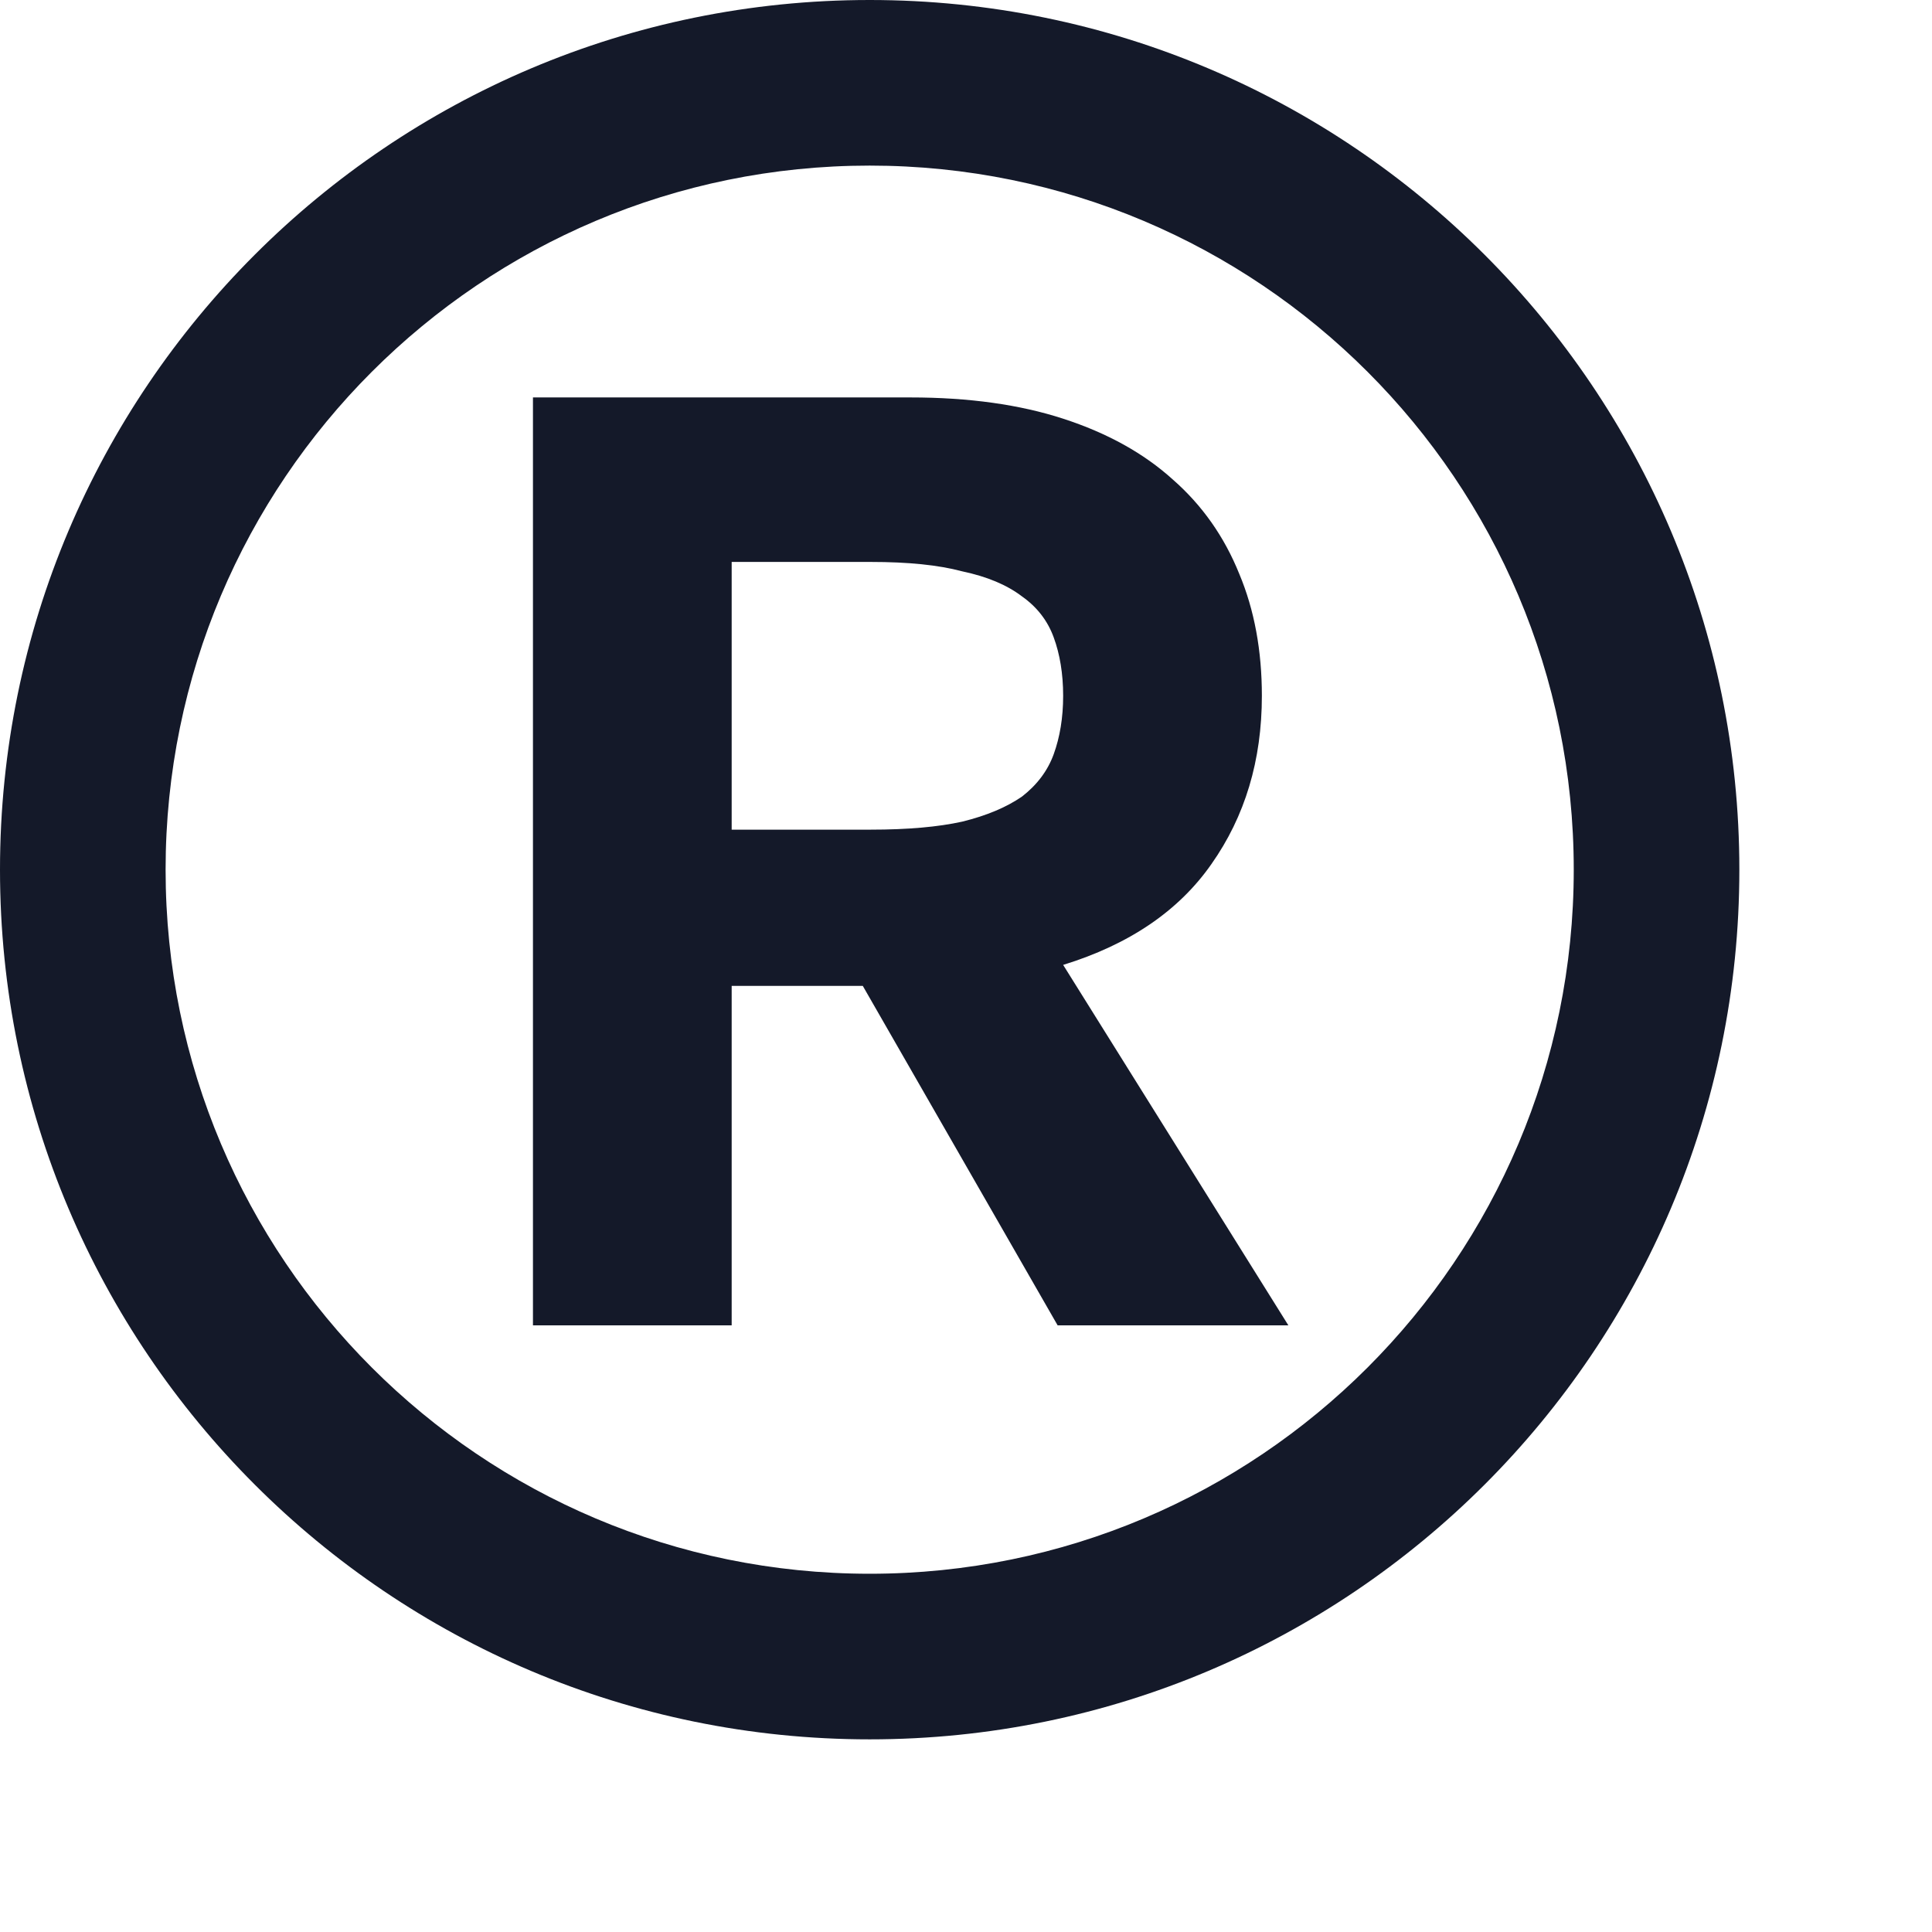 <svg width="7" height="7" viewBox="0 0 7 7" fill="none" xmlns="http://www.w3.org/2000/svg">
<path d="M1.931 1.44H3.299C3.511 1.44 3.695 1.466 3.852 1.517C4.012 1.569 4.144 1.642 4.25 1.738C4.356 1.831 4.436 1.945 4.49 2.079C4.545 2.21 4.572 2.358 4.572 2.521C4.572 2.755 4.511 2.958 4.389 3.131C4.271 3.3 4.092 3.422 3.852 3.496L4.668 4.802H3.832L3.126 3.572H2.651V4.802H1.931V1.44ZM3.155 3.006C3.29 3.006 3.4 2.996 3.486 2.977C3.576 2.955 3.648 2.924 3.703 2.886C3.757 2.844 3.796 2.793 3.818 2.732C3.84 2.671 3.852 2.601 3.852 2.521C3.852 2.441 3.84 2.37 3.818 2.31C3.796 2.249 3.757 2.199 3.703 2.161C3.648 2.119 3.576 2.089 3.486 2.07C3.4 2.047 3.29 2.036 3.155 2.036H2.651V3.006H3.155Z" fill="#141929"/>
<path fill-rule="evenodd" clip-rule="evenodd" d="M3.151 5.702C4.56 5.702 5.702 4.56 5.702 3.151C5.702 1.742 4.56 0.6 3.151 0.6C1.742 0.6 0.6 1.742 0.6 3.151C0.6 4.56 1.742 5.702 3.151 5.702ZM3.151 6.302C4.891 6.302 6.302 4.891 6.302 3.151C6.302 1.411 4.891 0 3.151 0C1.411 0 0 1.411 0 3.151C0 4.891 1.411 6.302 3.151 6.302Z" fill="#141929"/>
</svg>
